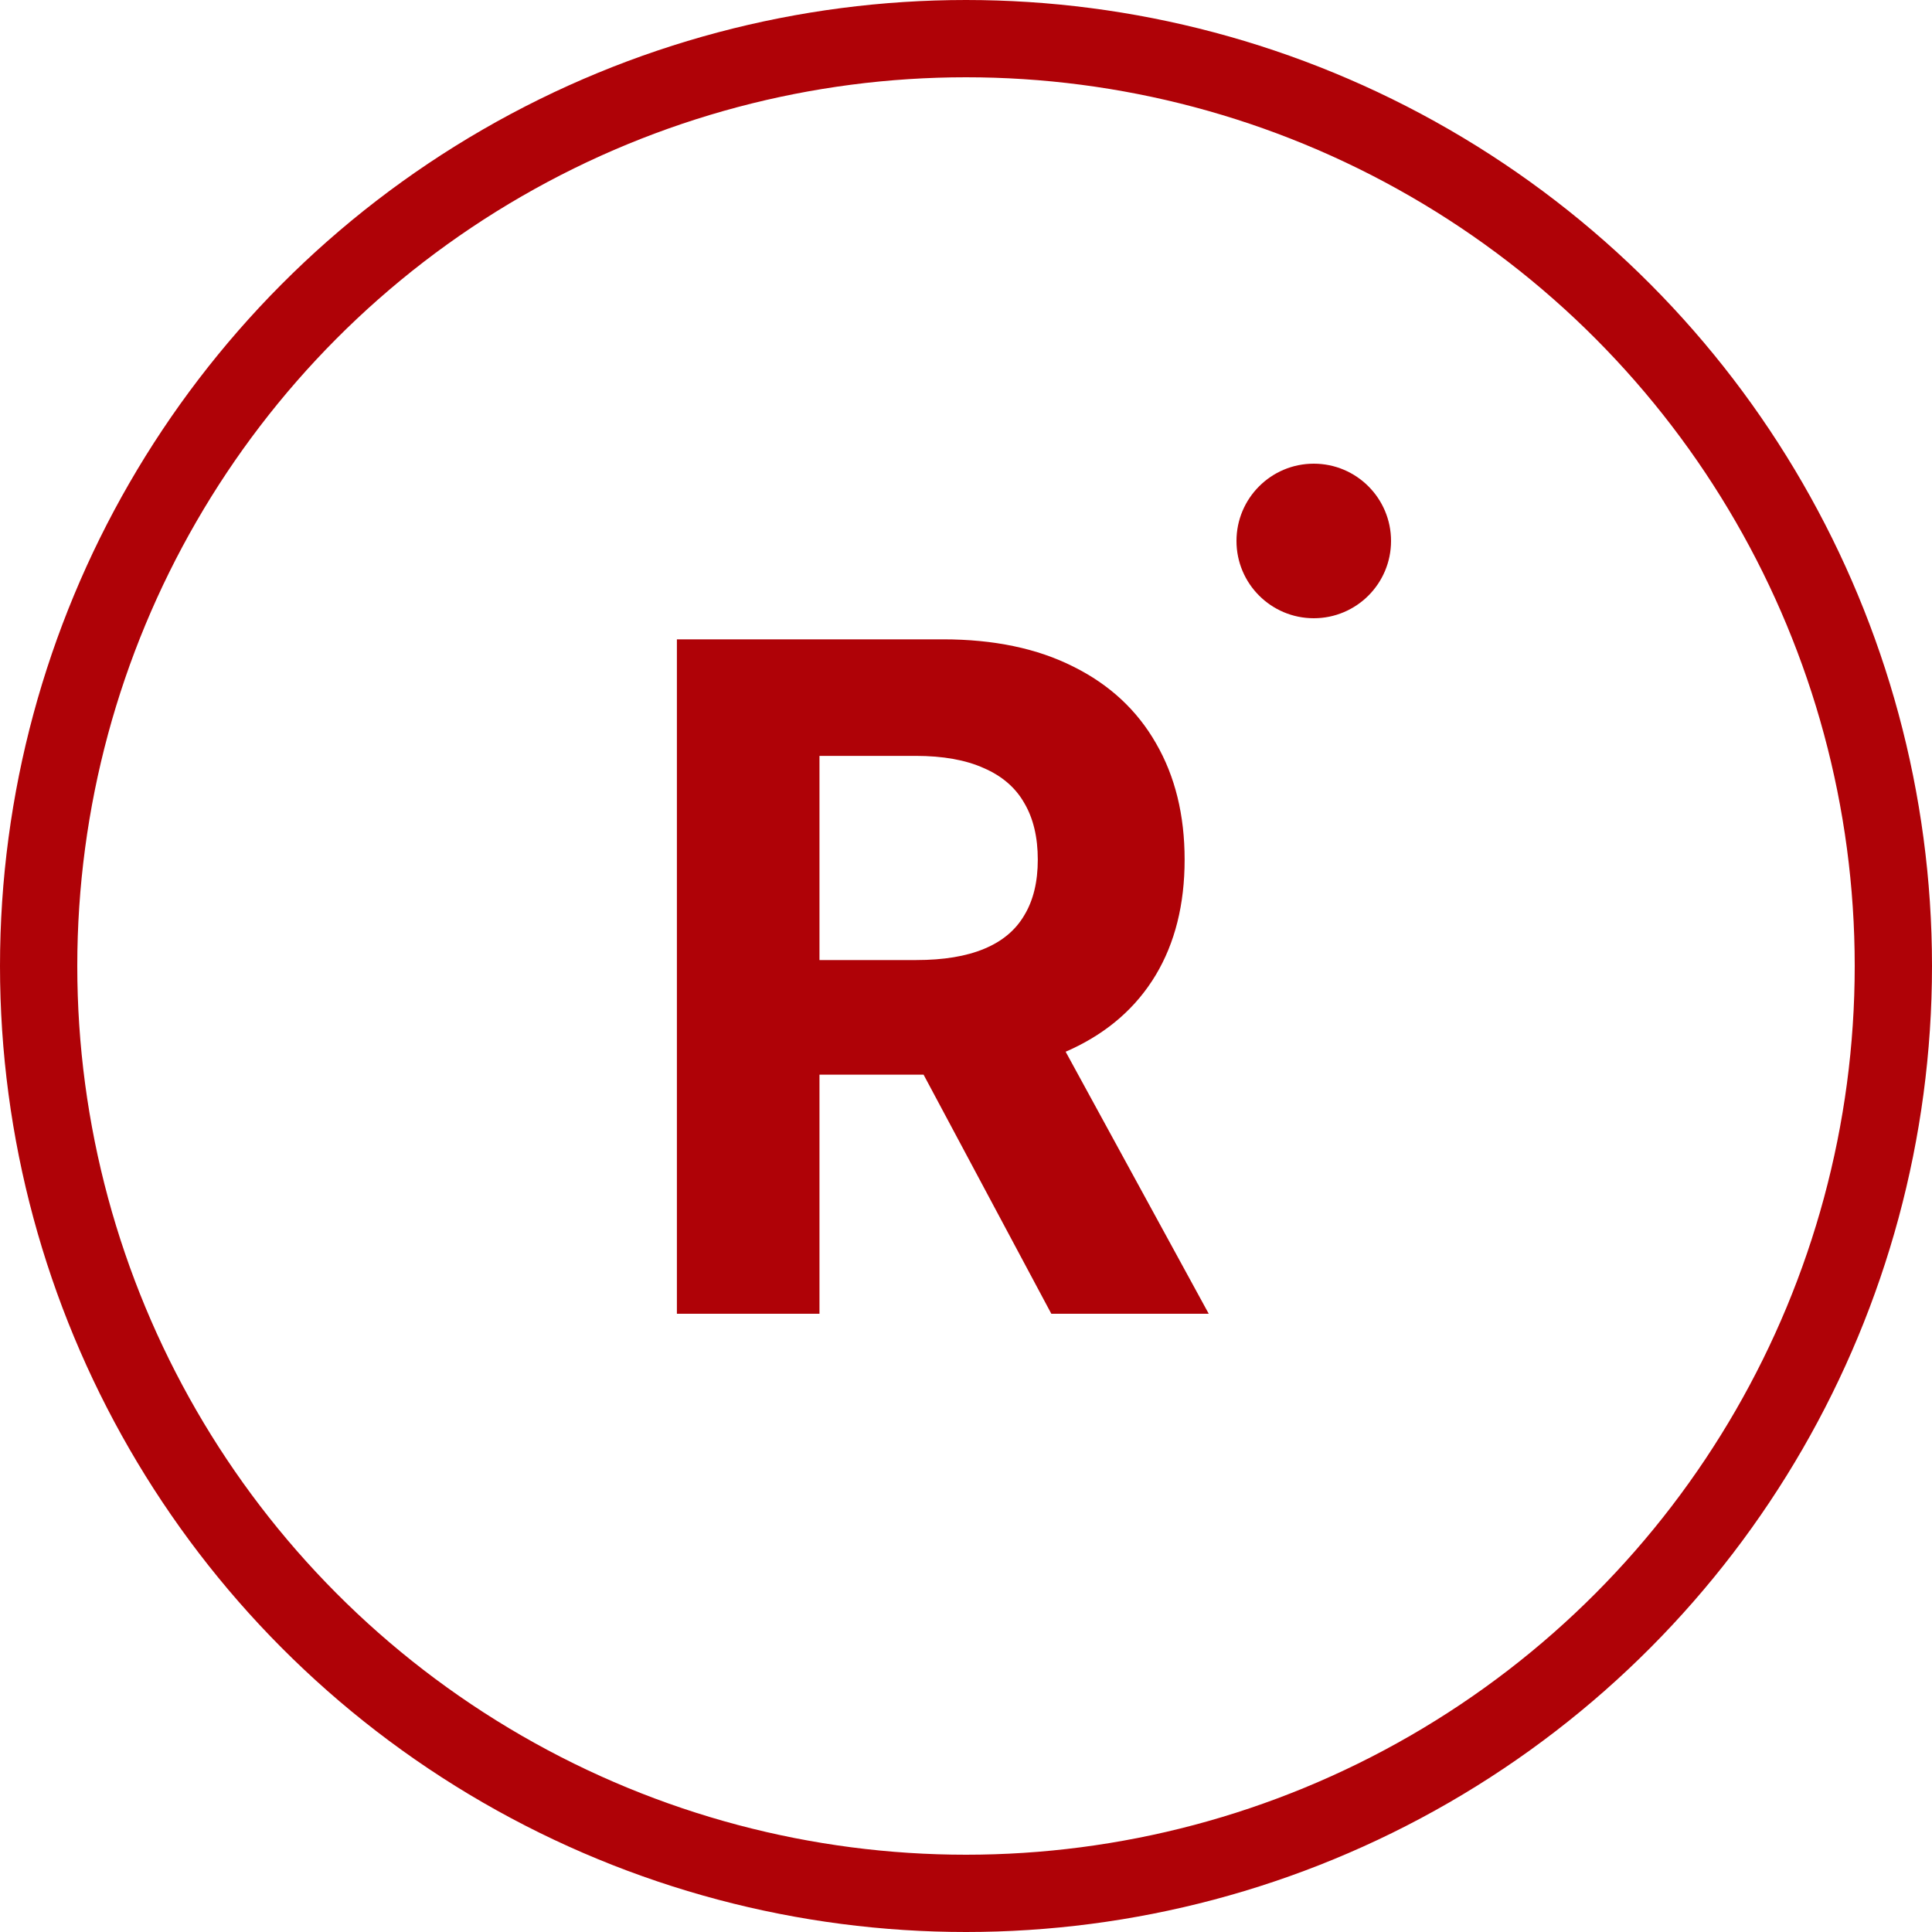 <?xml version="1.0" encoding="UTF-8"?> <svg xmlns="http://www.w3.org/2000/svg" width="25" height="25" viewBox="0 0 25 25" fill="none"> <circle cx="12.5" cy="12.5" r="12" stroke="#AF0207"></circle> <path d="M8.759 17V8.273H12.202C12.861 8.273 13.423 8.391 13.889 8.626C14.358 8.859 14.714 9.19 14.959 9.619C15.206 10.046 15.329 10.547 15.329 11.124C15.329 11.703 15.204 12.202 14.954 12.619C14.704 13.034 14.342 13.352 13.868 13.574C13.396 13.796 12.825 13.906 12.155 13.906H9.849V12.423H11.857C12.209 12.423 12.501 12.375 12.734 12.278C12.967 12.182 13.141 12.037 13.254 11.844C13.371 11.651 13.429 11.411 13.429 11.124C13.429 10.834 13.371 10.589 13.254 10.391C13.141 10.192 12.966 10.041 12.73 9.939C12.497 9.834 12.203 9.781 11.848 9.781H10.604V17H8.759ZM13.472 13.028L15.641 17H13.604L11.482 13.028H13.472Z" fill="#AF0207"></path> <circle cx="17" cy="7" r="1" fill="#AF0207"></circle> </svg> 